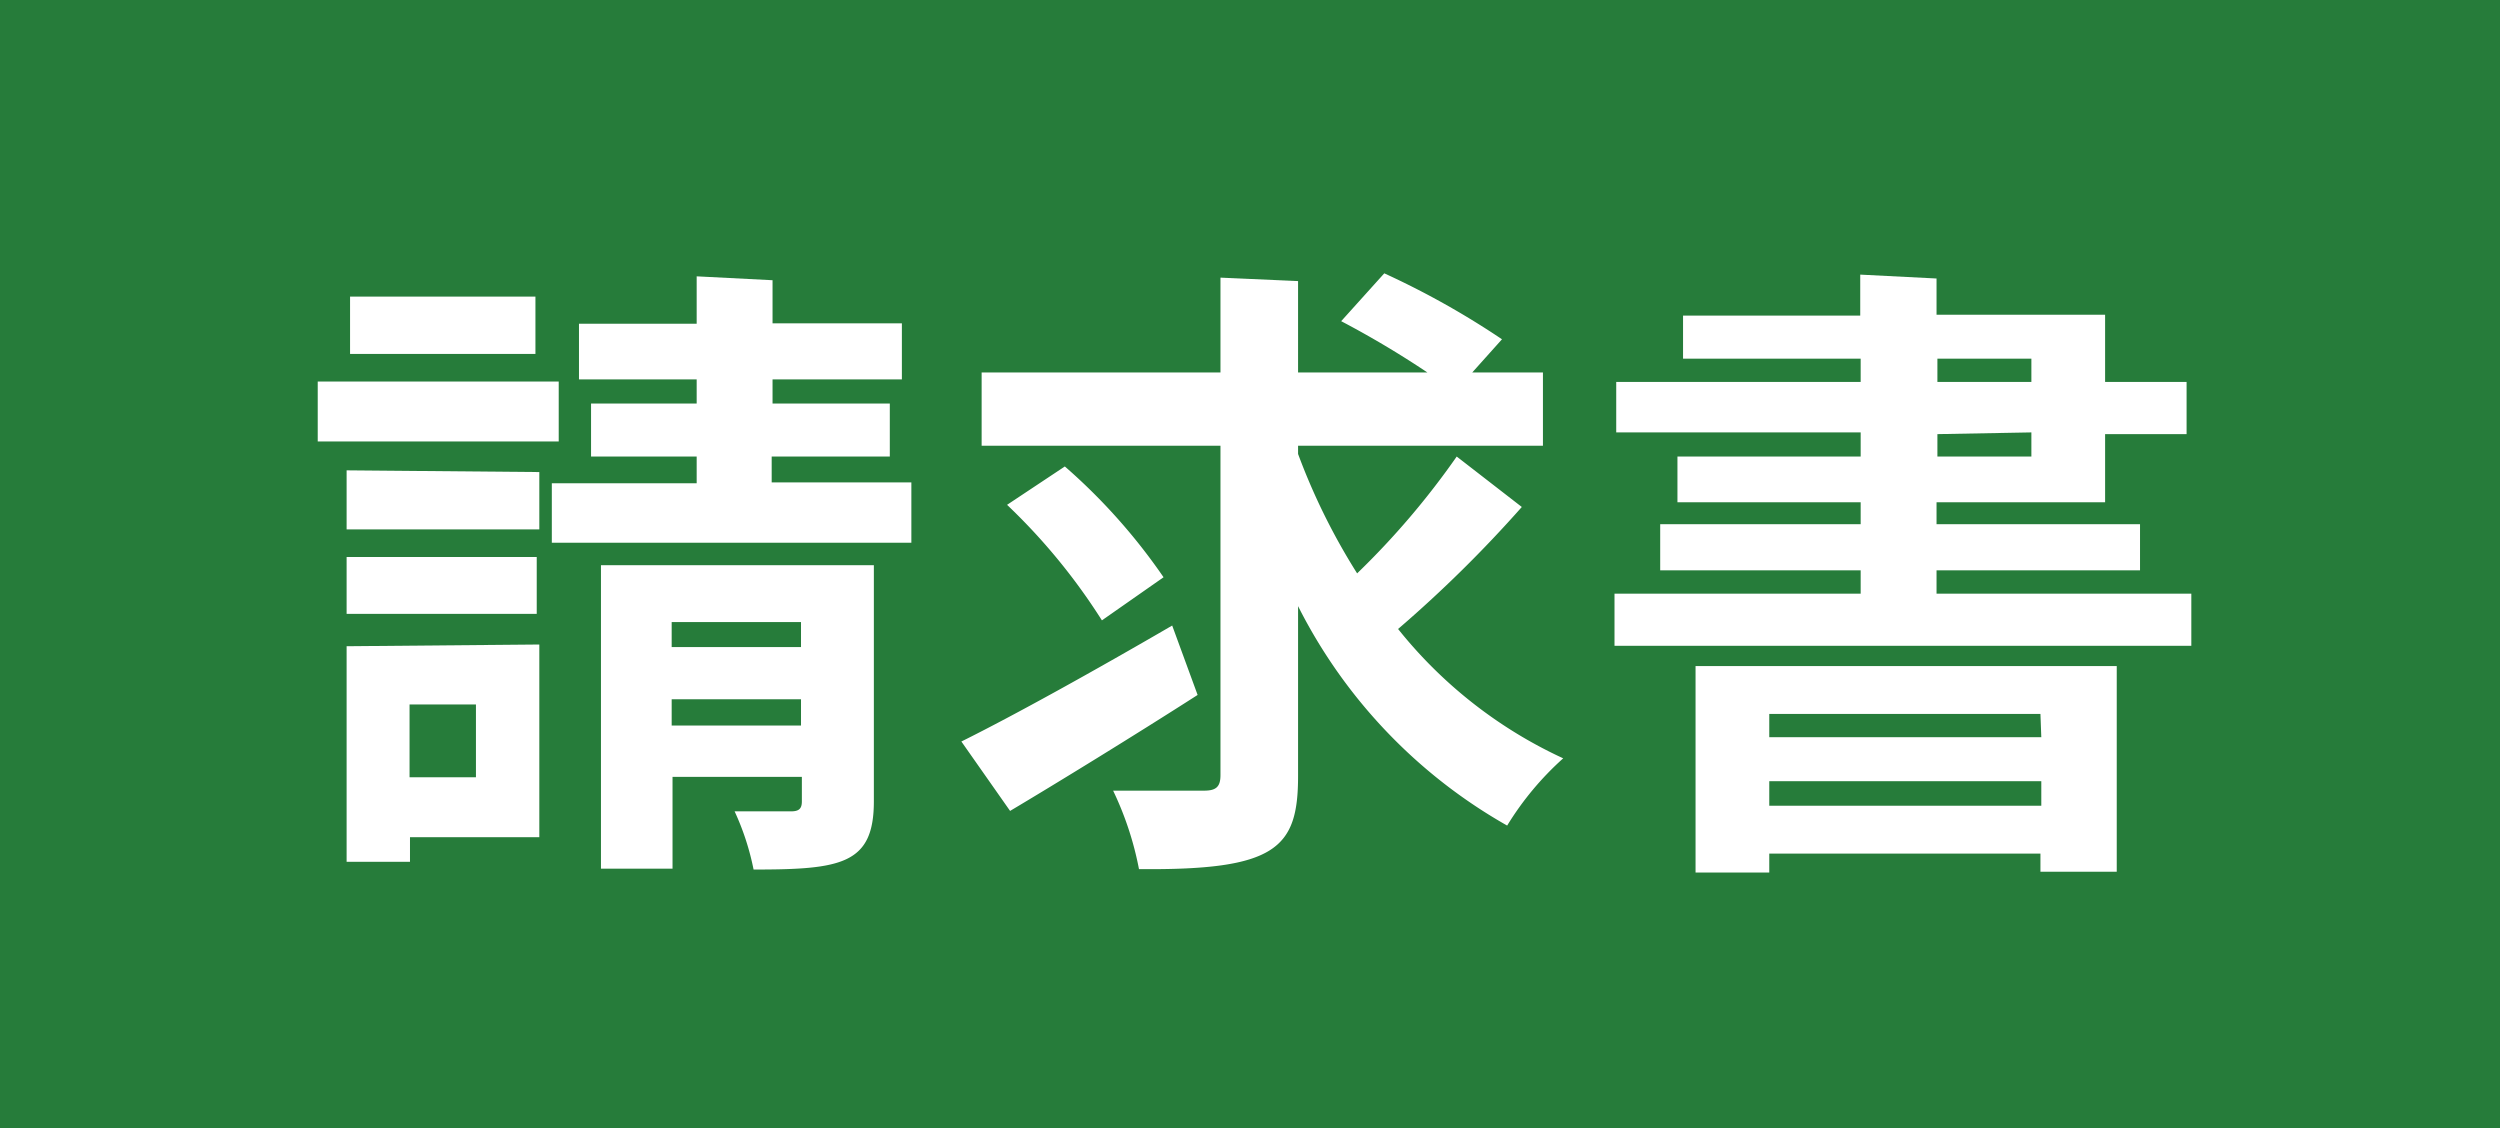 <svg xmlns="http://www.w3.org/2000/svg" width="57.99" height="26.17" viewBox="0 0 57.99 26.17">
  <g id="logo_seikyu" transform="translate(-53.96 -0.41)">
    <rect id="長方形_17" data-name="長方形 17" width="57.99" height="26.17" transform="translate(53.96 0.41)" fill="#267c3a"/>
    <path id="パス_89" data-name="パス 89" d="M66.92,9.26v1.39H61.33V9.26Zm-.45,6.1v4.47h-3v.57H62v-5Zm0-4v1.33H62V11.32ZM62,14.65V13.33h4.41v1.32Zm4.38-7.36V8.62h-4.3V7.29ZM65,16.75H63.46v1.69H65Zm6.88-9.84v1h3v1.3h-3v.56H74.6V11H71.86v.6H75.1V13H66.76V11.62h3.36V11H67.67V9.77h2.45V9.21H67.39V7.92h2.73V6.82Zm2.35,6.61V19c0,1.46-.76,1.58-2.79,1.58A6,6,0,0,0,71,19.23h1.31c.18,0,.25-.06.25-.23v-.57h-3v2.13H67.9V13.52Zm-1.69,1.32h-3v.58h3Zm-3,2.4h3v-.61h-3Z" fill="#fff"/>
    <path id="パス_90" data-name="パス 90" d="M76.26,17.61c1.23-.61,3.12-1.66,4.89-2.69l.59,1.61c-1.45.93-3.29,2.06-4.35,2.69Zm13-5.44A29.471,29.471,0,0,1,86.39,15a10.56,10.56,0,0,0,3.83,3,7,7,0,0,0-1.3,1.56,12.12,12.12,0,0,1-4.85-5.09v3.94c0,1.68-.51,2.19-3.69,2.16a7.46,7.46,0,0,0-.6-1.82h2.11c.28,0,.38-.09.38-.36V10.75H76.73V9.05h5.54V6.85l1.8.08V9.05h3a21.879,21.879,0,0,0-2-1.19l1-1.11A19.25,19.25,0,0,1,88.8,8.28l-.69.77h1.64v1.7H84.07v.19a14.86,14.86,0,0,0,1.37,2.77A18.44,18.44,0,0,0,87.75,11Zm-10.6-.94a13.66,13.66,0,0,1,2.29,2.57l-1.43,1a14.12,14.12,0,0,0-2.2-2.68Z" fill="#fff"/>
    <path id="パス_91" data-name="パス 91" d="M98.88,6.87v.84h3.91V9.27h1.89v1.21h-1.89v1.58H98.88v.51h4.72v1.07H98.88v.54h5.91v1.21H91.41V14.18h5.71v-.54H92.47V12.57h4.65v-.51H92.87V11h4.25v-.56H91.45V9.27h5.67V8.73H93v-1h4.11V6.78ZM93.29,20.65V15.86h9.77v4.77h-1.77v-.42H95v.44Zm8-3.68H95v.54h6.31ZM95,19.1h6.31v-.57H95ZM98.9,8.73v.54h2.18V8.73Zm0,1.75V11h2.18v-.56Z" fill="#fff"/>
  </g>
</svg>
